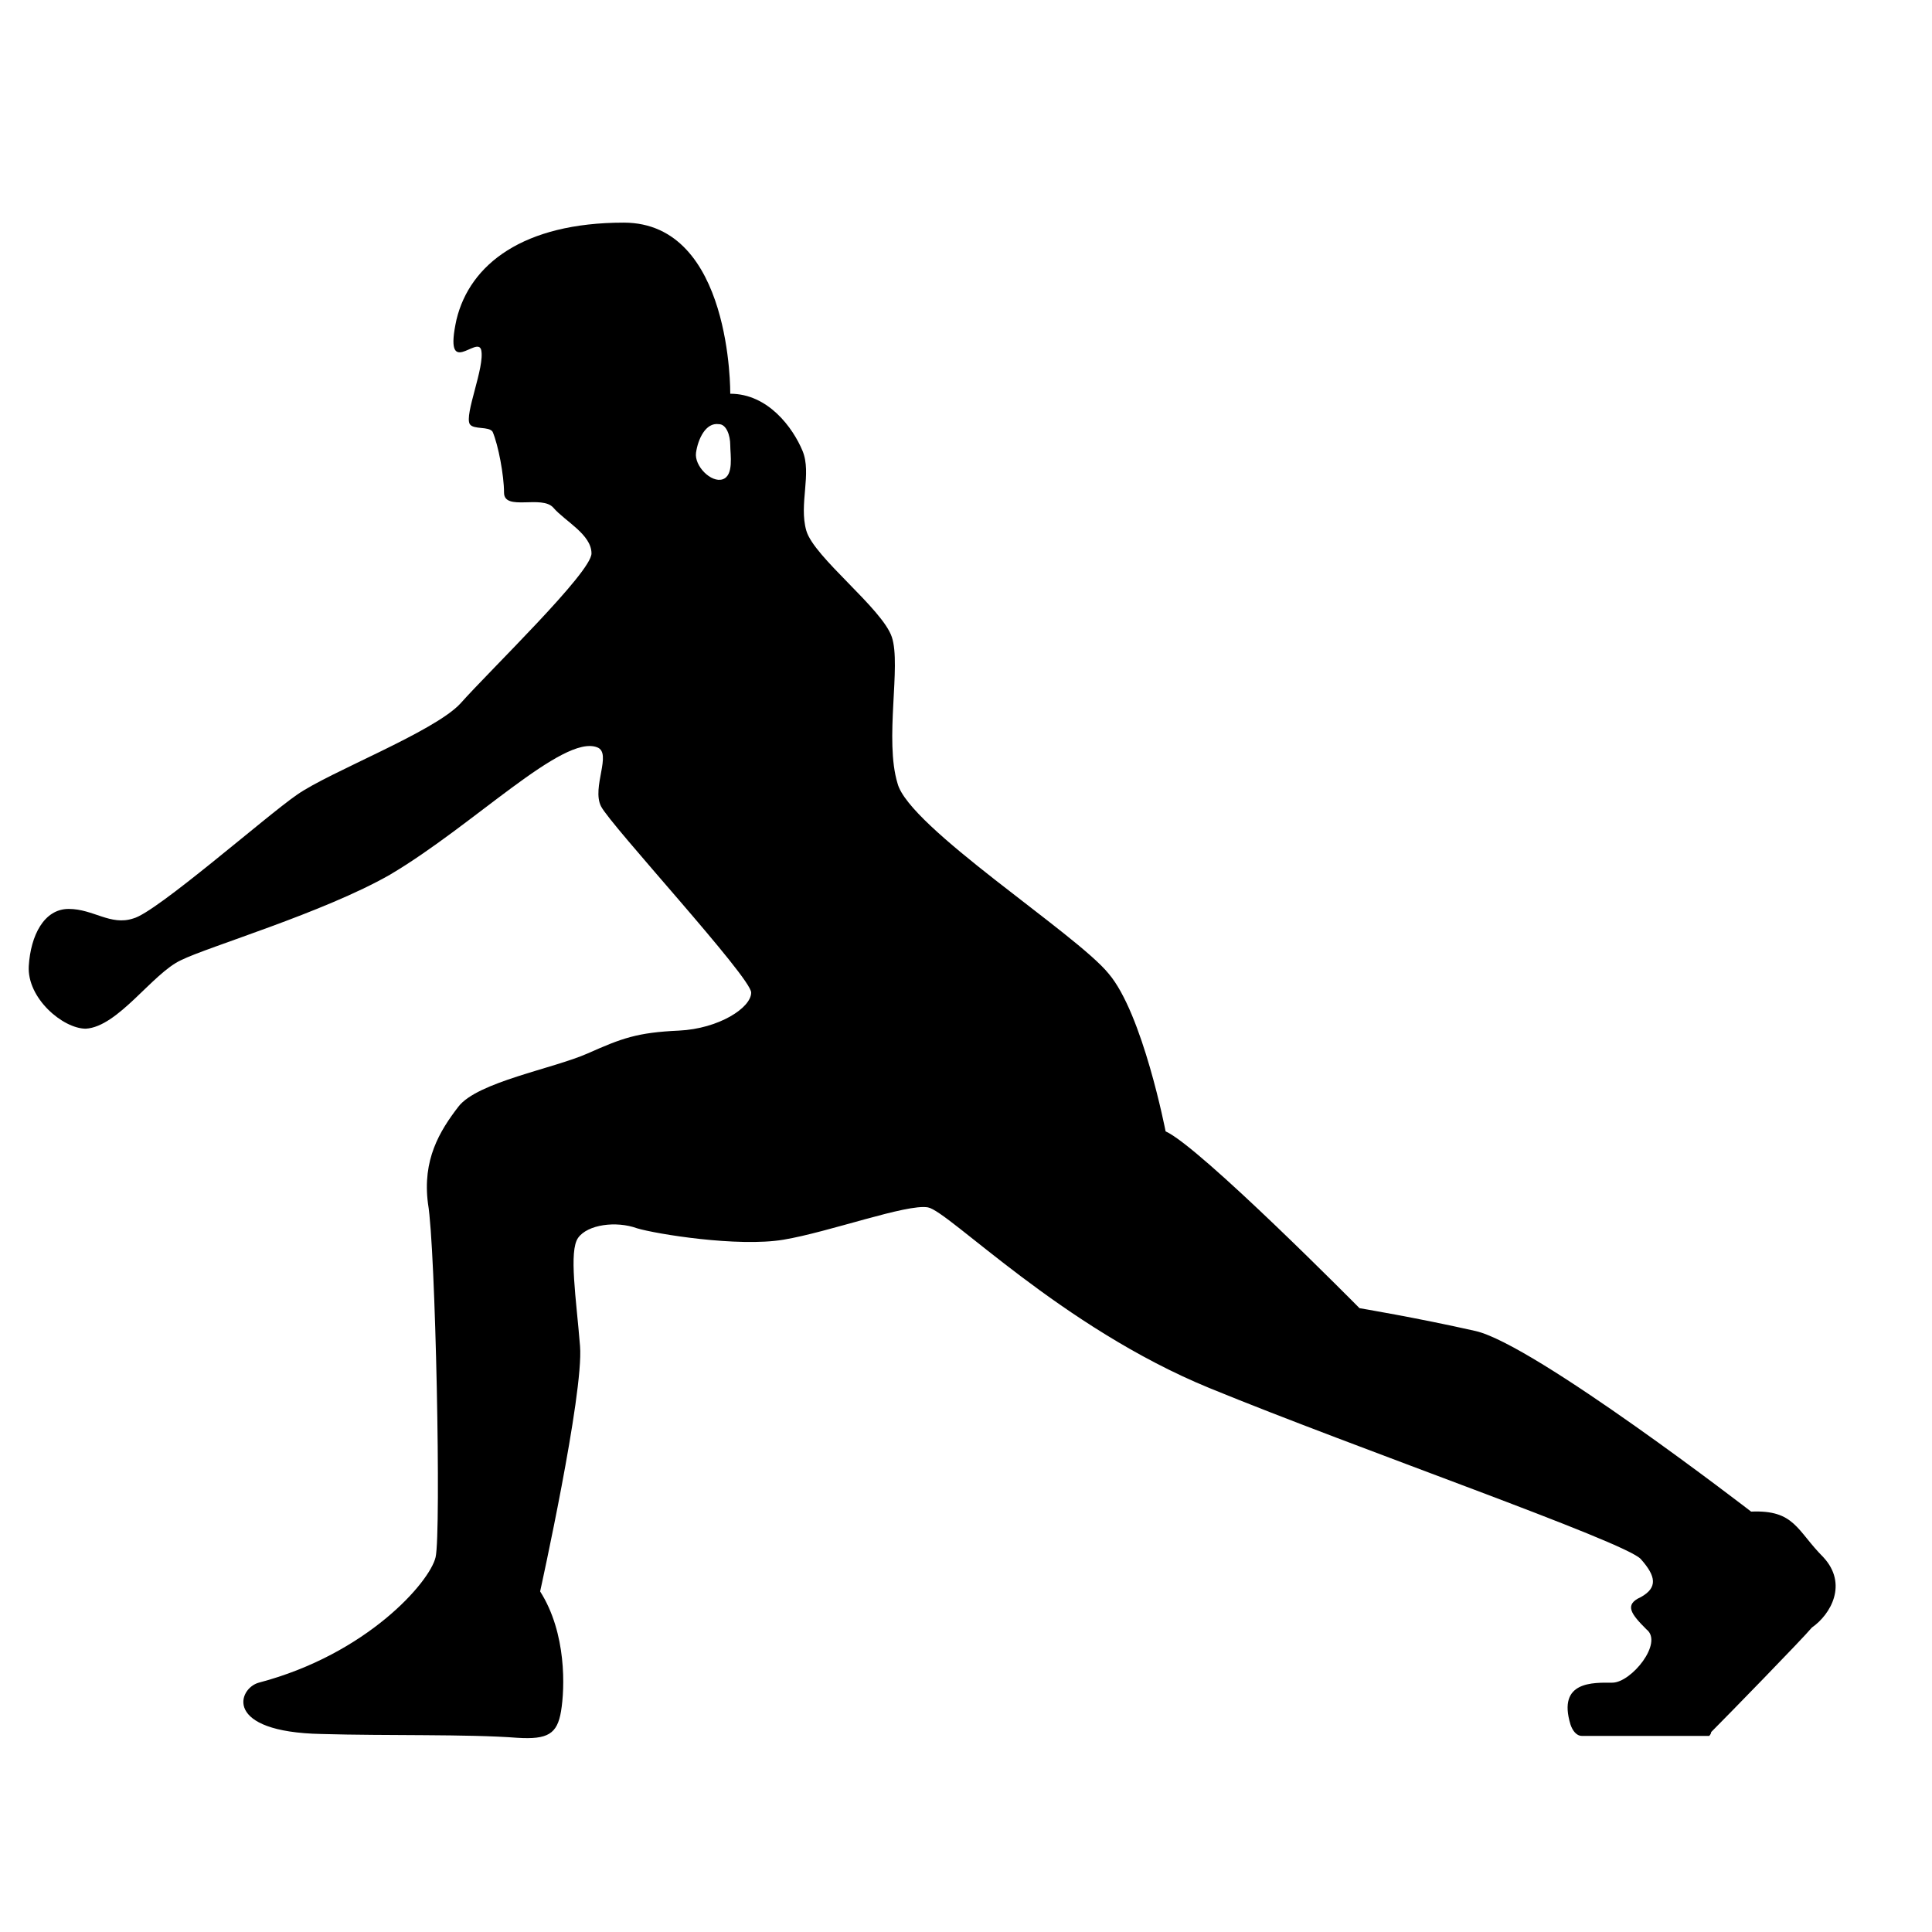 <?xml version="1.0" encoding="UTF-8"?>
<!-- Uploaded to: ICON Repo, www.iconrepo.com, Generator: ICON Repo Mixer Tools -->
<svg fill="#000000" width="800px" height="800px" version="1.1" viewBox="144 144 512 512" xmlns="http://www.w3.org/2000/svg">
 <path d="m627.21 556.68c-7.055-7.055-7.559-12.594-19.145-12.09 0 0-57.434-44.336-73.051-47.863-15.617-3.527-30.73-6.047-30.73-6.047s-42.32-42.824-51.387-46.855c0 0-6.047-31.234-15.113-41.816-8.566-10.578-52.898-38.793-55.922-50.383-3.527-11.586 1.008-31.234-1.512-38.793-2.519-7.559-20.656-21.16-22.672-28.215-2.016-7.055 1.512-15.113-1.008-21.16-2.519-6.047-9.07-15.113-19.145-15.113 0 0 0.504-45.344-28.215-45.344-26.703 0-40.809 11.082-44.336 25.695-3.527 16.121 5.543 4.031 6.551 8.062 1.008 4.535-4.535 17.129-3.023 19.648 1.008 1.512 5.039 0.504 6.047 2.016 1.512 3.527 3.023 11.586 3.023 16.121 0 5.039 10.078 0.504 13.098 4.031 3.023 3.527 10.078 7.055 10.078 12.09 0 5.039-26.703 30.73-34.762 39.801-7.055 7.559-34.762 18.137-43.328 24.184-8.062 5.543-37.281 31.234-43.328 32.746-6.047 2.016-10.578-2.519-17.129-2.519s-10.078 7.055-10.578 15.113c-0.504 8.566 9.07 16.625 15.113 16.625 8.566-0.504 17.633-14.609 25.191-18.137 7.055-3.527 37.785-12.594 55.418-22.672 22.168-13.098 45.848-37.281 54.914-33.754 4.031 1.512-1.512 10.578 1.008 15.617 2.519 5.039 39.801 45.344 39.801 49.375s-8.566 9.574-19.145 10.078c-11.082 0.504-15.113 2.016-24.184 6.047-9.07 4.031-29.223 7.559-34.258 14.105-5.039 6.551-9.574 14.105-8.062 25.695 2.016 11.586 3.527 87.16 2.016 93.707-1.512 6.551-18.137 25.695-46.855 33.25-5.543 1.512-9.574 13.098 16.625 13.602 17.129 0.504 38.793 0 51.891 1.008 8.062 0.504 10.578-1.008 11.586-7.055s1.512-20.656-5.543-31.738c0 0 11.586-52.395 10.578-64.992-1.008-12.594-3.023-25.191-0.504-28.719s10.078-4.535 15.617-2.519c5.039 1.512 26.703 5.039 38.793 3.023 12.09-2.016 32.746-9.574 38.289-8.566 5.543 1.008 35.266 31.738 74.562 47.863 39.297 16.121 110.34 40.809 114.36 45.344 4.031 4.535 4.535 7.559 0 10.078-4.535 2.016-2.519 4.535 1.512 8.566 4.535 3.527-4.031 14.105-9.07 14.105-5.039 0-14.609-0.504-11.082 11.082 0.504 1.512 1.512 3.023 3.023 3.023h33.754s0.504-0.504 0.504-1.008c4.031-4.031 24.184-24.688 26.703-27.711 5.043-3.519 9.578-11.578 3.027-18.633zm-291.7-285.66c-3.023 1.008-7.559-3.527-7.055-7.055 0.504-3.527 2.519-8.062 6.047-7.559 2.016 0 3.023 3.023 3.023 5.543s1.008 8.062-2.016 9.07z"/>
</svg>